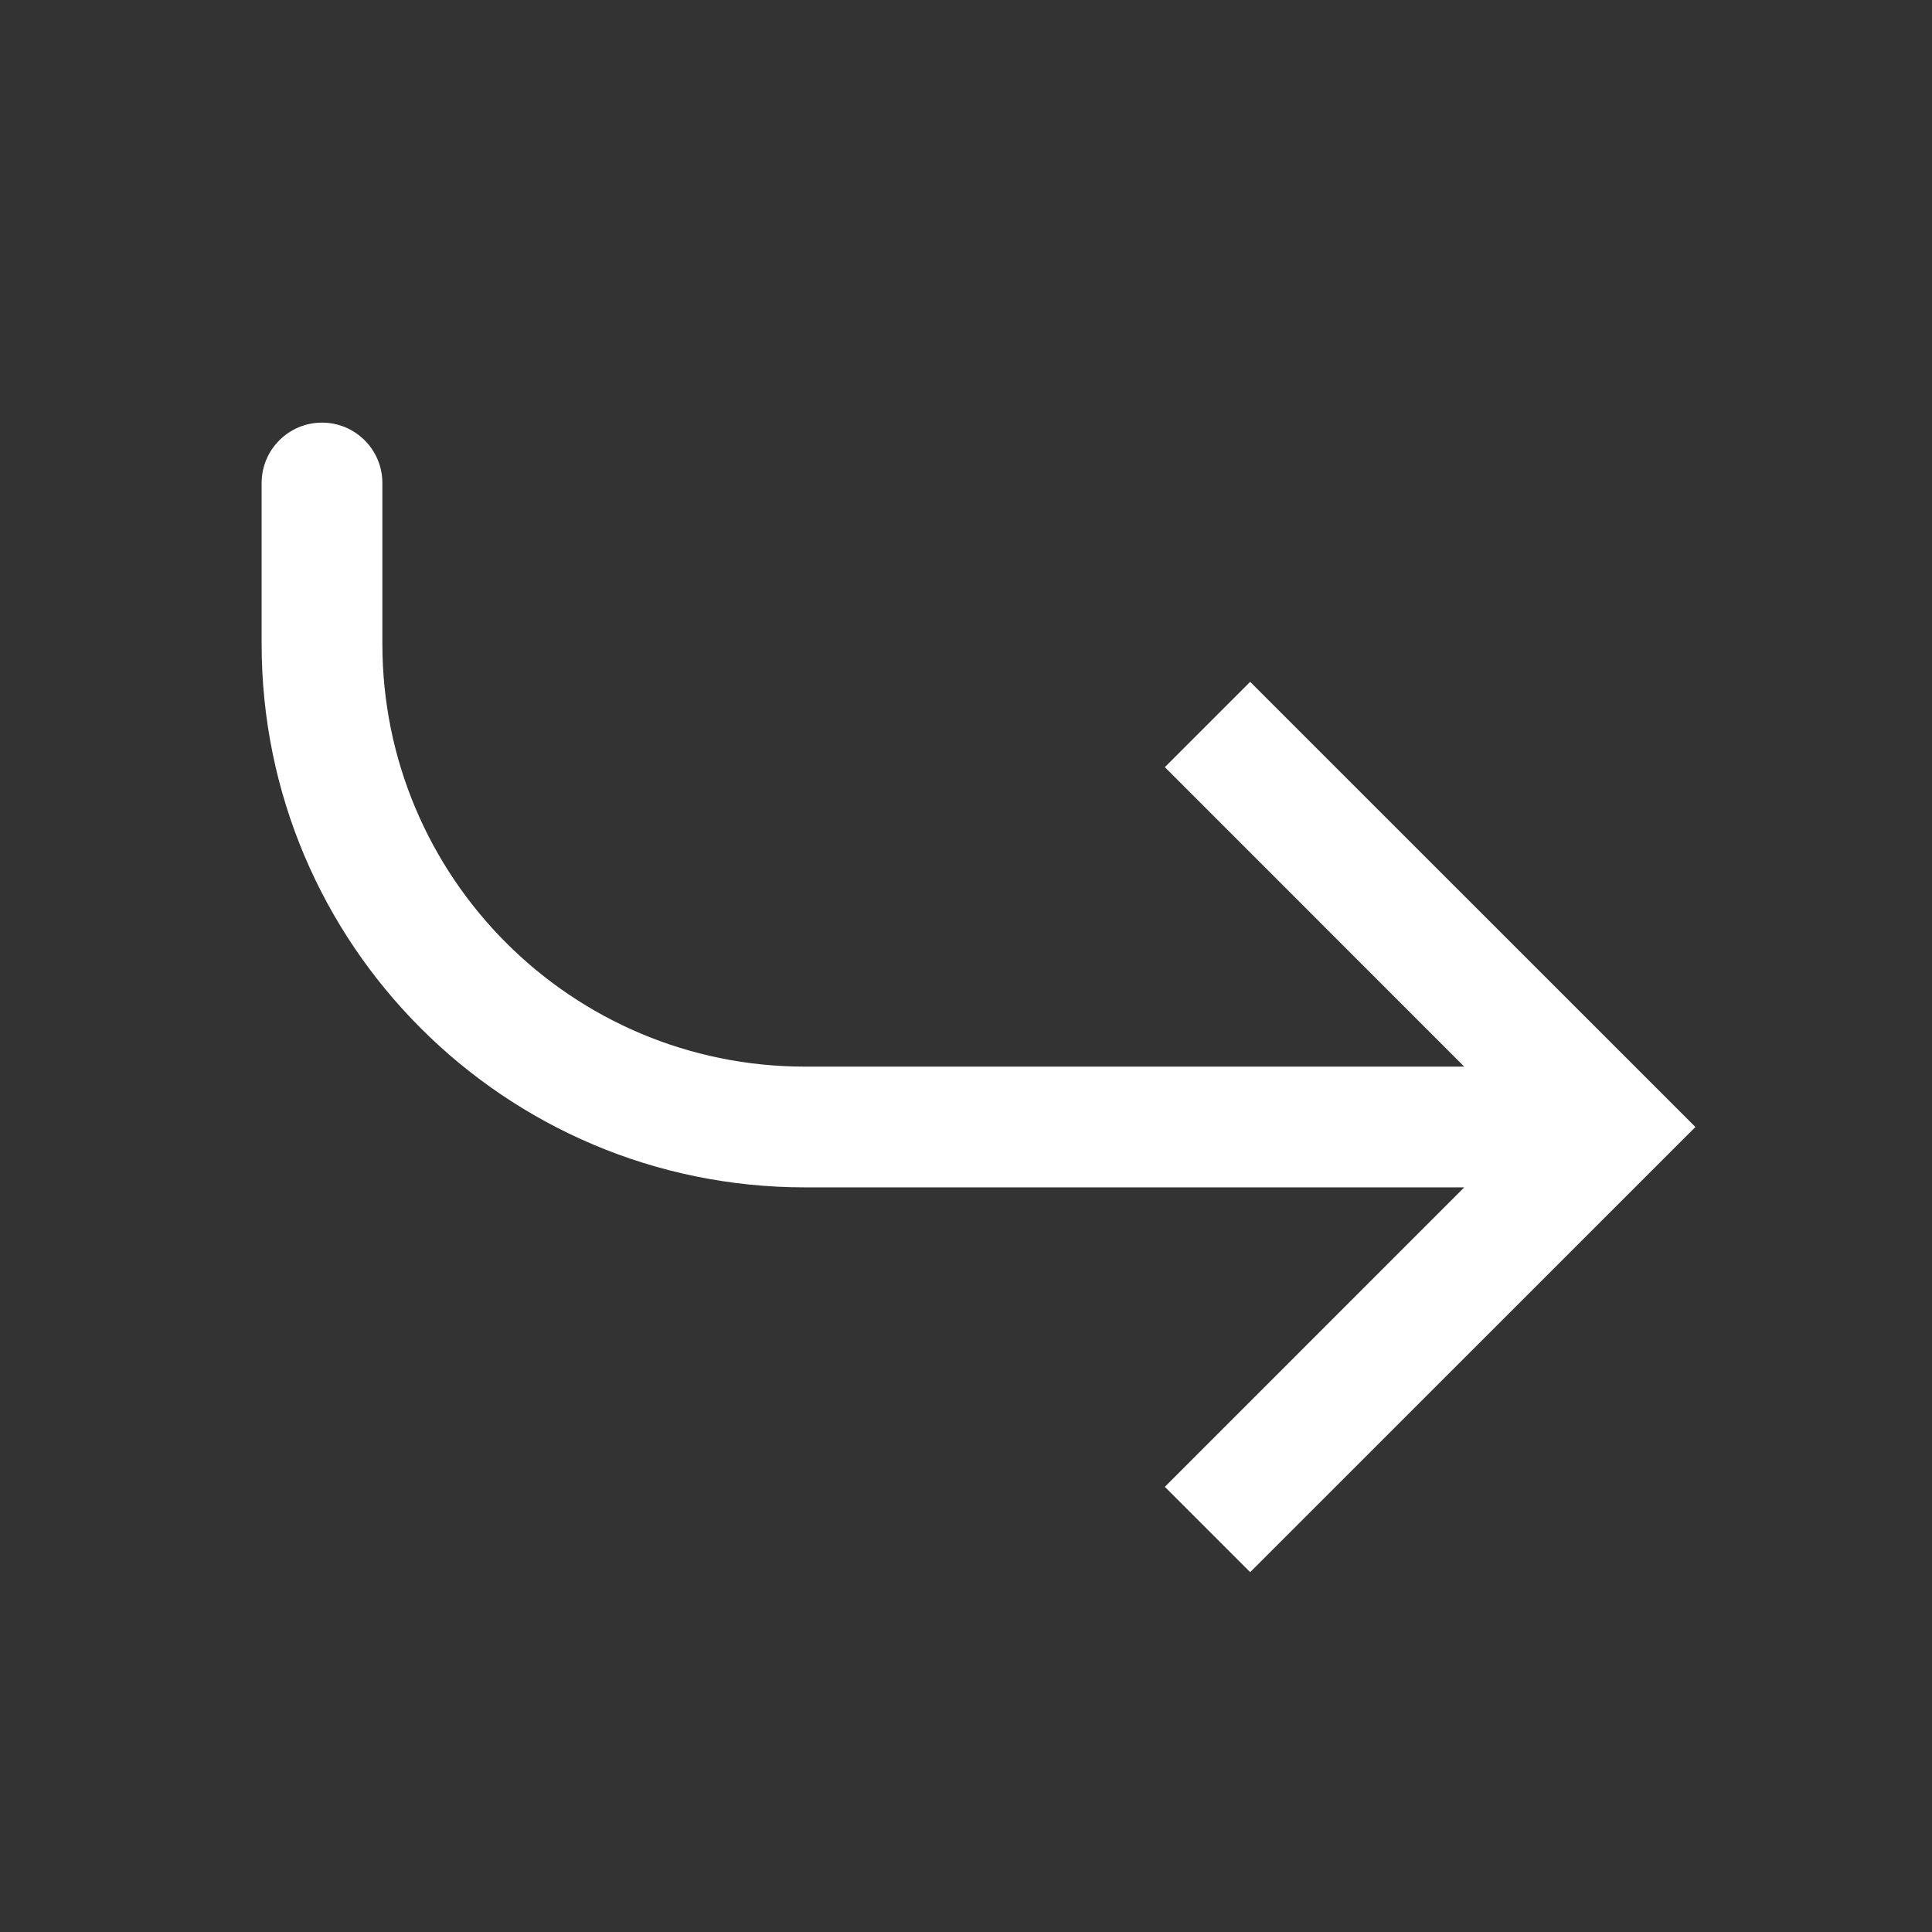 <svg width="24" height="24" viewBox="0 0 24 24" fill="none" xmlns="http://www.w3.org/2000/svg">
<rect x="0" y="0" width="24" height="24" fill="#333333" stroke="none"/>
<path fill-rule="evenodd" clip-rule="evenodd" d="M4 5.25C3.586 5.25 3.25 5.586 3.25 6L3.25 8C3.25 11.728 6.272 14.75 10 14.75L18.189 14.75L14.47 18.47L15.53 19.53L21.061 14L15.53 8.47L14.47 9.53L18.189 13.25L10 13.25C7.1 13.25 4.75 10.899 4.75 8L4.75 6C4.75 5.586 4.414 5.25 4 5.25Z" fill="white"/>
</svg>
